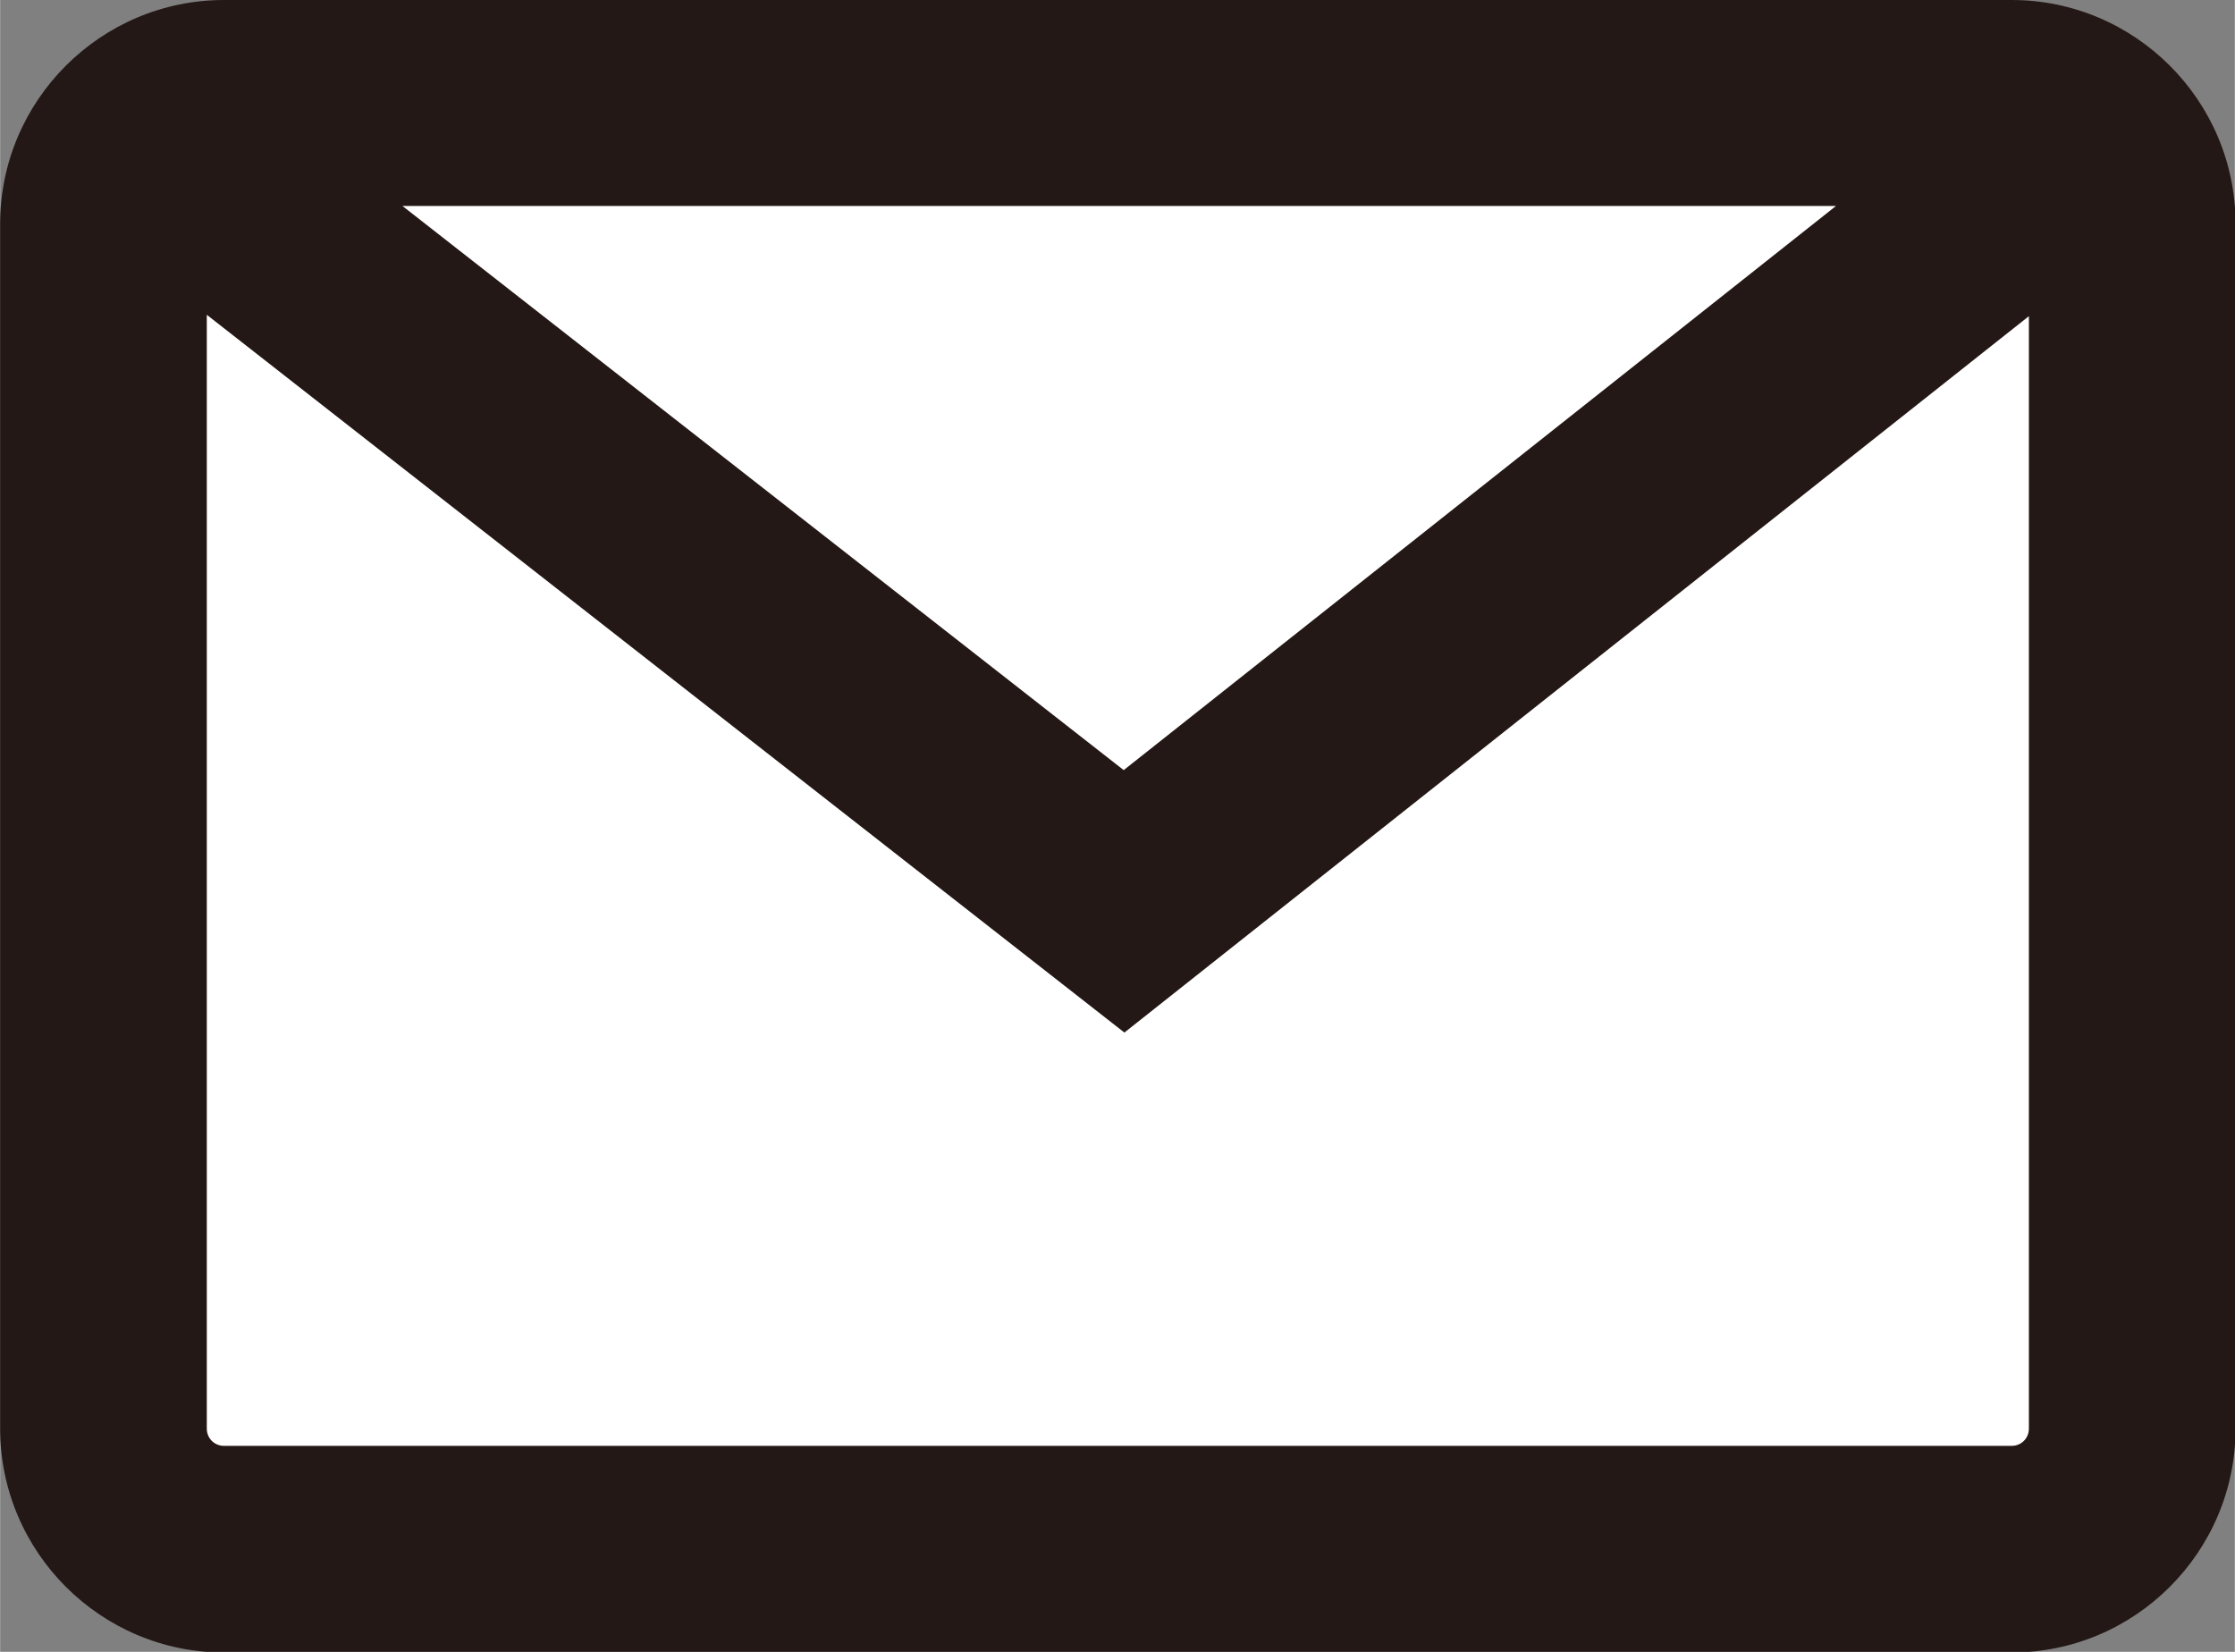 <?xml version="1.0" encoding="UTF-8"?><svg id="_レイヤー_2" xmlns="http://www.w3.org/2000/svg" width="32.444" viewBox="0 0 32.44 23.98"><rect x="0" y="0" width="32.44" height="23.98" fill="#808080" stroke="none"/><g id="_文字"><g><rect x=".9" y="1.83" width="29.24" height="20.35" style="fill:#fff;"/><path d="m29.2,0H3.25C1.46,0,0,1.46,0,3.25v17.49c0,1.79,1.46,3.25,3.25,3.25h25.95c1.79,0,3.25-1.46,3.25-3.25V3.25c0-1.79-1.46-3.25-3.25-3.25Zm-2.55,2.99l-10.34,8.19L5.84,2.99h20.8Zm2.55,18H3.25c-.14,0-.25-.11-.25-.25V4.57l13.32,10.42,13.13-10.4v16.15c0,.14-.11.25-.25.25Z" style="fill:#231815;"/></g></g></svg>